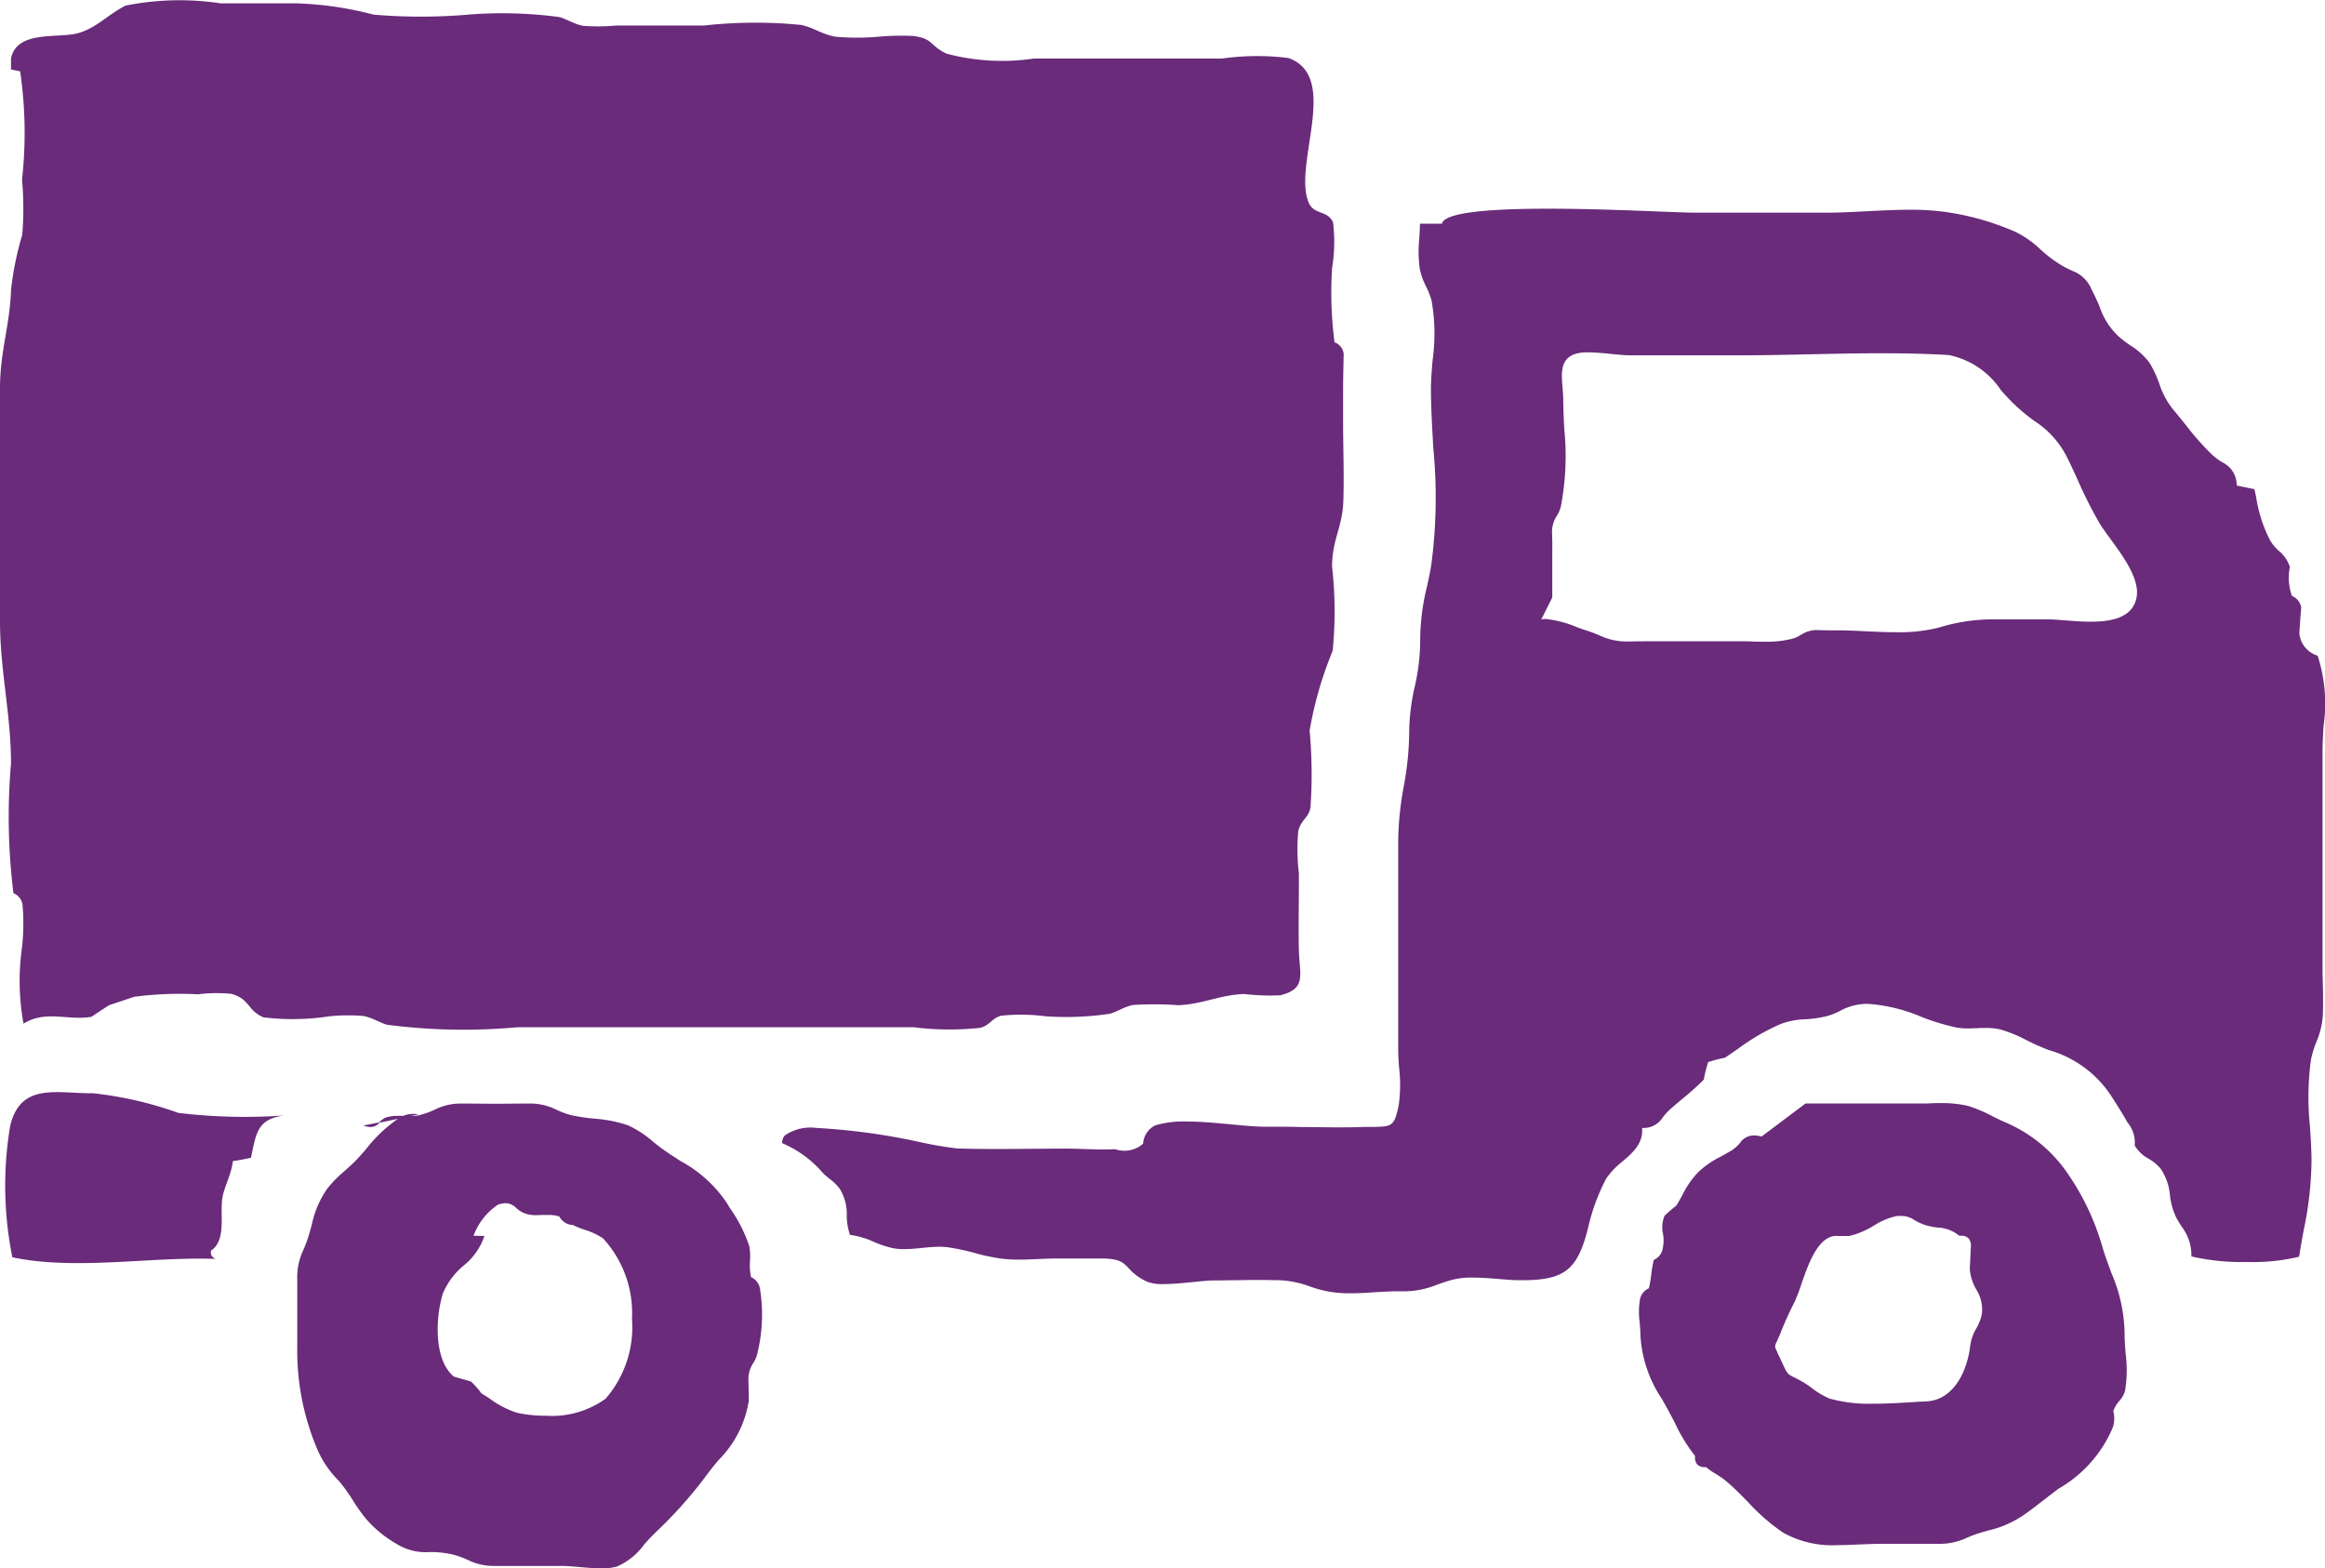 <svg id="Group_4413" data-name="Group 4413" xmlns="http://www.w3.org/2000/svg" xmlns:xlink="http://www.w3.org/1999/xlink" width="59.3" height="40" viewBox="0 0 59.3 40">
  <defs>
    <clipPath id="clip-path">
      <rect id="Rectangle_4442" data-name="Rectangle 4442" width="59.3" height="40" fill="none"/>
    </clipPath>
  </defs>
  <g id="Group_4337" data-name="Group 4337" clip-path="url(#clip-path)">
    <path id="Subtraction_238" data-name="Subtraction 238" d="M7.748,11.854c-.179,0-.37-.017-.555-.033-.166-.015-.322-.028-.454-.028l-.519,0H6.161l-.579,0c-.194,0-.367,0-.527,0H5.026a1.487,1.487,0,0,1-.676-.153,2.23,2.23,0,0,0-.4-.142,2.513,2.513,0,0,0-.574-.058,1.424,1.424,0,0,1-.844-.209,3.006,3.006,0,0,1-.773-.632,4.4,4.4,0,0,1-.337-.473l0,0a4.16,4.16,0,0,0-.364-.505L1.047,9.61a2.542,2.542,0,0,1-.555-.837A6.423,6.423,0,0,1,0,6.177C0,6,0,5.823,0,5.651V5.557c0-.378,0-.719,0-1.064A1.616,1.616,0,0,1,.157,3.73a3.573,3.573,0,0,0,.132-.354c.03-.1.056-.193.081-.284v0a2.5,2.5,0,0,1,.395-.922,3.248,3.248,0,0,1,.456-.463l0,0c.089-.08.174-.155.25-.231s.174-.189.272-.3l.005-.006a3.721,3.721,0,0,1,.819-.78l-.474.1,0,0a.293.293,0,0,1-.23.109A.676.676,0,0,1,1.685.561L2.094.479h0l0,0A.419.419,0,0,1,2.308.342,1.074,1.074,0,0,1,2.58.313l.126,0A.676.676,0,0,1,2.957.264.546.546,0,0,1,3.089.28L2.895.319A1.046,1.046,0,0,0,3.1.3,2.181,2.181,0,0,0,3.512.153,1.474,1.474,0,0,1,4.185,0h.028c.281,0,.564.005.841.005S5.614,0,5.9,0h.028A1.475,1.475,0,0,1,6.6.153,2.18,2.18,0,0,0,7,.3,5.184,5.184,0,0,0,7.6.387h0a3.423,3.423,0,0,1,.83.166,2.632,2.632,0,0,1,.647.422l.017.014c.06.048.117.093.171.133.169.125.342.236.508.343l0,0A3.308,3.308,0,0,1,10.95,2.527l.081.132.021.033a3.7,3.7,0,0,1,.476.942,1.514,1.514,0,0,1,.019.377h0a1.452,1.452,0,0,0,.027.416.4.4,0,0,1,.233.329,4.172,4.172,0,0,1-.077,1.637.807.807,0,0,1-.1.226.743.743,0,0,0-.124.392q.005.212.01.424v0l0,.146A2.734,2.734,0,0,1,10.738,9.1c-.118.144-.24.293-.349.446a11.366,11.366,0,0,1-1.258,1.4l-.076.076c-.066.066-.131.139-.2.216l-.009.011a1.7,1.7,0,0,1-.69.559A1.42,1.42,0,0,1,7.748,11.854ZM4.773,3.377a1.626,1.626,0,0,1-.528.754,1.876,1.876,0,0,0-.532.714c-.191.626-.231,1.7.281,2.119l.436.126a1.858,1.858,0,0,1,.265.3c.064.039.138.087.209.133a2.46,2.46,0,0,0,.7.364,3.348,3.348,0,0,0,.732.075,2.339,2.339,0,0,0,1.528-.434,2.783,2.783,0,0,0,.673-2.037A2.815,2.815,0,0,0,7.8,3.44a1.728,1.728,0,0,0-.473-.221h0a2.669,2.669,0,0,1-.3-.122.405.405,0,0,1-.344-.217A.908.908,0,0,0,6.4,2.842c-.05,0-.1,0-.149,0H6.247c-.049,0-.1.005-.15.005a.931.931,0,0,1-.216-.022.673.673,0,0,1-.3-.164.378.378,0,0,0-.263-.12.64.64,0,0,0-.2.038,1.646,1.646,0,0,0-.623.793Z" transform="translate(7.582 28.146)" fill="#692b7a" stroke="rgba(0,0,0,0)" stroke-miterlimit="10" stroke-width="1"/>
    <path id="Subtraction_237" data-name="Subtraction 237" d="M5.085,11.273a2.586,2.586,0,0,1-1.4-.313,5.069,5.069,0,0,1-.907-.789c-.179-.183-.365-.372-.569-.543a2.59,2.59,0,0,0-.256-.175,1.868,1.868,0,0,1-.242-.169H1.687a.26.26,0,0,1-.2-.067A.282.282,0,0,1,1.432,9a4.262,4.262,0,0,1-.518-.85C.871,8.067.835,8,.8,7.935.738,7.817.673,7.7.61,7.591l0-.009A3.232,3.232,0,0,1,.037,5.906c0-.088-.008-.188-.017-.294V5.6a1.908,1.908,0,0,1,0-.55.393.393,0,0,1,.234-.328,3.348,3.348,0,0,0,.061-.355V4.36A3.525,3.525,0,0,1,.378,4a.4.4,0,0,0,.235-.327.975.975,0,0,0,0-.345.742.742,0,0,1,.042-.457,3.829,3.829,0,0,1,.3-.258c.057-.093.106-.182.153-.269h0a2.291,2.291,0,0,1,.4-.579,2.3,2.3,0,0,1,.578-.4c.082-.045.175-.1.271-.154a1.017,1.017,0,0,0,.224-.2A.425.425,0,0,1,2.928.824a.821.821,0,0,1,.2.028L4.248.01H7.056c.1,0,.208,0,.309,0h.006C7.463,0,7.578,0,7.685,0A2.917,2.917,0,0,1,8.4.073a3.6,3.6,0,0,1,.62.264l0,0c.126.062.245.121.35.164a3.659,3.659,0,0,1,1.584,1.322,6.351,6.351,0,0,1,.866,1.844c.07.234.148.442.223.643l0,.006v0a4.042,4.042,0,0,1,.344,1.588c0,.152.013.322.026.487v0a3.281,3.281,0,0,1-.011.929.634.634,0,0,1-.151.278.724.724,0,0,0-.153.262.694.694,0,0,1-.054.507,3.258,3.258,0,0,1-1.342,1.467c-.132.1-.264.2-.392.3-.144.111-.292.227-.443.334a2.665,2.665,0,0,1-.965.434l-.174.05a3.433,3.433,0,0,0-.361.132,1.6,1.6,0,0,1-.724.156H7.616l-.436,0-.484,0-.484,0c-.186,0-.383.008-.558.015S5.277,11.273,5.085,11.273ZM5.04,3.386c-.471,0-.719.716-.9,1.239a3.986,3.986,0,0,1-.173.449c-.14.276-.241.5-.349.772-.044.111-.078.181-.1.232-.062.127-.062.127.02.294l0,.007c.021.043.048.1.08.168l.027.058c.138.3.138.3.3.383h0c.054.026.126.063.226.12.073.042.162.1.241.161a1.993,1.993,0,0,0,.453.268,3.784,3.784,0,0,0,1.109.13c.326,0,.666-.02.966-.038h0c.143-.009.272-.016.392-.022.7-.033,1.042-.78,1.116-1.41a1.2,1.2,0,0,1,.159-.456l0,0a1.144,1.144,0,0,0,.141-.376.956.956,0,0,0-.144-.611,1.272,1.272,0,0,1-.166-.512q.011-.229.022-.458l.007-.133a.283.283,0,0,0-.066-.207.24.24,0,0,0-.177-.061l-.053,0a.927.927,0,0,0-.553-.209,1.868,1.868,0,0,1-.3-.059,1.313,1.313,0,0,1-.3-.137.578.578,0,0,0-.343-.1c-.036,0-.074,0-.117.006a1.72,1.72,0,0,0-.555.234,2.192,2.192,0,0,1-.637.271H5.09Z" transform="translate(41.802 28.135)" fill="#692b7a" stroke="rgba(0,0,0,0)" stroke-miterlimit="10" stroke-width="1"/>
    <path id="Path_10970" data-name="Path 10970" d="M.281,1.771l.233.048a10.792,10.792,0,0,1,.048,2.76,8.306,8.306,0,0,1,.006,1.41,7.851,7.851,0,0,0-.286,1.4C.25,8.317,0,8.955,0,9.914,0,10.943,0,11.973,0,13c0,.936,0,1.872,0,2.808-.005,1.269.28,2.393.281,3.666a15.739,15.739,0,0,0,.062,3.306.378.378,0,0,1,.233.307,5.628,5.628,0,0,1-.015,1.082A6.05,6.05,0,0,0,.6,26.109c.565-.355,1.134-.071,1.736-.176-.006,0,.432-.292.46-.3s.621-.209.631-.21a8.747,8.747,0,0,1,1.622-.063,3.879,3.879,0,0,1,.849-.013c.491.139.4.42.821.6a6.174,6.174,0,0,0,1.7-.029,5.016,5.016,0,0,1,.849-.006c.234.044.443.185.609.225A15.116,15.116,0,0,0,13.2,26.2H23.305a7.362,7.362,0,0,0,1.7.015c.248-.07.284-.24.532-.31a4.929,4.929,0,0,1,1.129.015,7.485,7.485,0,0,0,1.631-.063c.167-.037.378-.182.6-.225a8.571,8.571,0,0,1,1.158.006c.626-.027,1.054-.263,1.68-.286a5.5,5.5,0,0,0,.916.033c.687-.168.491-.526.477-1.166s.005-1.3,0-1.949a5.094,5.094,0,0,1-.015-1.075c.073-.293.25-.32.31-.588a12.006,12.006,0,0,0-.021-1.972A9.5,9.5,0,0,1,33.99,16.6a10.151,10.151,0,0,0-.014-2.135c-.008-.688.263-1.009.286-1.679s-.006-1.369-.006-2.05c0-.3,0-.592,0-.888q.005-.405.015-.81a.35.35,0,0,0-.233-.307,9.754,9.754,0,0,1-.062-1.9A4.09,4.09,0,0,0,34,5.673c-.14-.32-.48-.183-.619-.5-.418-.958.815-3.224-.519-3.693a6.413,6.413,0,0,0-1.692.013h-4.8a5.515,5.515,0,0,1-2.23-.125c-.437-.21-.334-.384-.843-.45a6.583,6.583,0,0,0-.828.013,6.369,6.369,0,0,1-1.159.006c-.374-.073-.511-.213-.869-.3a11.9,11.9,0,0,0-2.495.015c-.743,0-1.487,0-2.23,0a5.026,5.026,0,0,1-.85.006c-.216-.041-.462-.193-.611-.225A11.077,11.077,0,0,0,12.011.367,14.194,14.194,0,0,1,9.526.373,8.731,8.731,0,0,0,7.575.086c-.648,0-1.3,0-1.944,0A6.987,6.987,0,0,0,3.207.142C2.74.37,2.417.767,1.9.866S.421.8.281,1.49" transform="translate(0 0)" fill="#692b7a"/>
    <path id="Subtraction_236" data-name="Subtraction 236" d="M14.508,27.666a2.862,2.862,0,0,1-1.051-.175h0a2.563,2.563,0,0,0-.77-.158c-.133,0-.278-.006-.442-.006-.214,0-.431,0-.622.006h-.008c-.2,0-.409.006-.612.006-.126,0-.311.019-.508.039-.247.025-.527.053-.763.053a1.068,1.068,0,0,1-.428-.062,1.377,1.377,0,0,1-.468-.343c-.14-.149-.233-.247-.706-.247H8.043l-.29,0-.374,0H7.351l-.345,0c-.154,0-.318.007-.475.014h0c-.163.007-.331.015-.495.015a3.551,3.551,0,0,1-.428-.023,5.327,5.327,0,0,1-.7-.147,5.413,5.413,0,0,0-.7-.147,1.689,1.689,0,0,0-.2-.011c-.146,0-.3.015-.446.03h0c-.148.015-.3.03-.451.03a1.507,1.507,0,0,1-.3-.027,2.69,2.69,0,0,1-.473-.158,2.18,2.18,0,0,0-.609-.179,1.542,1.542,0,0,1-.082-.514A1.2,1.2,0,0,0,1.467,25a1.283,1.283,0,0,0-.261-.255A2.02,2.02,0,0,1,1.04,24.6,2.8,2.8,0,0,0,0,23.838a.261.261,0,0,1,.071-.2,1.153,1.153,0,0,1,.8-.189,16.451,16.451,0,0,1,2.679.369,9.083,9.083,0,0,0,.925.155c.288.009.591.013.951.013.3,0,.6,0,.886-.005h.028c.291,0,.592-.005.887-.005.15,0,.306.005.457.011h.007c.148.005.315.011.474.011.116,0,.219,0,.316-.009a.857.857,0,0,0,.256.042.712.712,0,0,0,.468-.18.562.562,0,0,1,.307-.466,2.521,2.521,0,0,1,.809-.1c.357,0,.742.037,1.114.072.332.032.645.061.906.061.3,0,.6,0,.889.008.261,0,.586.008.893.008.27,0,.511,0,.736-.011l.209,0c.481-.008.543-.009.656-.55a3.7,3.7,0,0,0,.011-.954c-.012-.161-.023-.328-.023-.477V18.852q0-.457,0-.915c0-.6,0-1.214,0-1.831a8.1,8.1,0,0,1,.141-1.368,7.726,7.726,0,0,0,.139-1.377,5.345,5.345,0,0,1,.141-1.165v0a5.269,5.269,0,0,0,.139-1.147,5.792,5.792,0,0,1,.181-1.437v0l0-.008c.035-.16.072-.326.1-.5a13.089,13.089,0,0,0,.051-3.029V6.049c-.029-.511-.057-.993-.057-1.454,0-.214.02-.46.041-.721v0a4.854,4.854,0,0,0-.027-1.536,2.083,2.083,0,0,0-.14-.353,1.7,1.7,0,0,1-.162-.468,3.27,3.27,0,0,1-.01-.755c.008-.126.016-.256.016-.375h.562c.049-.254.958-.383,2.7-.383,1.028,0,2.149.044,2.892.074h.021c.382.015.685.027.828.027h3.37c.324,0,.661-.017,1.017-.036h.008c.36-.019.733-.038,1.094-.038A6.227,6.227,0,0,1,29.757.1a6.855,6.855,0,0,1,1.692.492,2.554,2.554,0,0,1,.649.456l0,0a3.317,3.317,0,0,0,.533.4c.111.065.2.106.276.142h0a.84.84,0,0,1,.487.47,4.891,4.891,0,0,1,.211.453,1.817,1.817,0,0,0,.493.759,3.043,3.043,0,0,0,.279.213,1.787,1.787,0,0,1,.5.454,2.86,2.86,0,0,1,.249.534,2.025,2.025,0,0,0,.368.673c.1.117.2.244.3.367v0l.006.008a7.128,7.128,0,0,0,.682.769,1.7,1.7,0,0,0,.249.183h0a.636.636,0,0,1,.366.591l.358.074.094.019c.015.066.03.136.044.2a3.634,3.634,0,0,0,.353,1.1,1.15,1.15,0,0,0,.236.282.87.87,0,0,1,.271.4,1.406,1.406,0,0,0,.054.741.381.381,0,0,1,.236.3c-.021.244-.036.461-.047.663a.66.66,0,0,0,.466.561,3.953,3.953,0,0,1,.151,1.793c-.013.227-.026.44-.026.642v5.413c0,.164,0,.339.007.479v0c.006.28.013.57,0,.851a2.045,2.045,0,0,1-.163.671,2.644,2.644,0,0,0-.139.454,7.141,7.141,0,0,0-.023,1.726v.013c.019.3.037.586.037.857a8.994,8.994,0,0,1-.2,1.758c-.035.189-.078.423-.117.672a4.988,4.988,0,0,1-1.322.135,5.712,5.712,0,0,1-1.425-.142,1.185,1.185,0,0,0-.23-.735c-.043-.067-.1-.149-.156-.255a1.8,1.8,0,0,1-.161-.569,1.416,1.416,0,0,0-.23-.669,1.109,1.109,0,0,0-.317-.266.929.929,0,0,1-.352-.334.794.794,0,0,0-.187-.592c-.094-.18-.312-.517-.416-.68l-.006-.009a2.826,2.826,0,0,0-1.589-1.156l-.039-.016-.2-.082c-.1-.041-.2-.093-.315-.148a3.424,3.424,0,0,0-.683-.28,1.589,1.589,0,0,0-.365-.036c-.073,0-.148,0-.22.006h0c-.065,0-.146.006-.223.006a1.712,1.712,0,0,1-.309-.024,5.871,5.871,0,0,1-.886-.27,4.25,4.25,0,0,0-1.365-.333,1.524,1.524,0,0,0-.214.014,1.422,1.422,0,0,0-.486.16,1.721,1.721,0,0,1-.388.149,2.987,2.987,0,0,1-.514.071,1.95,1.95,0,0,0-.624.12,5.525,5.525,0,0,0-1.1.641c-.094.065-.211.145-.325.221a2.925,2.925,0,0,0-.423.11,2.682,2.682,0,0,0-.112.446,6.716,6.716,0,0,1-.538.483l0,0c-.118.1-.229.191-.332.285a1.678,1.678,0,0,0-.18.2.576.576,0,0,1-.524.265c.028.4-.231.623-.507.861a1.977,1.977,0,0,0-.41.432A5.159,5.159,0,0,0,20.554,26c-.269,1.072-.6,1.333-1.686,1.333H18.8c-.158,0-.335-.016-.522-.031h-.009c-.218-.018-.444-.036-.658-.036a2.029,2.029,0,0,0-.516.055c-.161.043-.283.087-.4.129a2.222,2.222,0,0,1-.892.165h-.074c-.191,0-.4.012-.592.023h-.008C14.933,27.653,14.715,27.666,14.508,27.666Zm7.972-16.63c.319,0,.644,0,.93,0h0l1,0c.111,0,.224,0,.323.006s.212.006.323.006a2.679,2.679,0,0,0,.7-.074.836.836,0,0,0,.225-.1.758.758,0,0,1,.391-.124c.13.005.262.008.392.008l.176,0c.222,0,.454.012.68.023.259.012.526.025.789.025a4.182,4.182,0,0,0,1.059-.11l.028-.007a4.675,4.675,0,0,1,1.343-.211h1.437c.123,0,.284.013.439.025.2.016.431.034.656.034.452,0,1.065-.064,1.172-.614.09-.462-.327-1.033-.662-1.492-.108-.148-.21-.286-.279-.4a11.275,11.275,0,0,1-.564-1.119L33.033,6.9c-.084-.184-.172-.374-.264-.561a2.372,2.372,0,0,0-.836-.925,4.715,4.715,0,0,1-.568-.48c-.1-.1-.191-.2-.283-.305l0,0a2.1,2.1,0,0,0-1.323-.892c-.509-.031-1.068-.046-1.708-.046-.609,0-1.227.013-1.825.026s-1.208.026-1.809.026H21.607c-.111,0-.266-.015-.429-.032-.2-.02-.421-.042-.614-.042a1,1,0,0,0-.381.054c-.34.148-.31.486-.279.844v.01c.008.1.017.2.017.29,0,.236.013.482.026.743V5.62a6.811,6.811,0,0,1-.089,1.99.828.828,0,0,1-.1.226.76.76,0,0,0-.124.392c.008.188.01.379.007.568,0,.22,0,.444,0,.661v.089c0,.125,0,.25,0,.375l-.281.561a.433.433,0,0,1,.115-.014,2.775,2.775,0,0,1,.789.207h0c.084.031.164.06.226.079a3.58,3.58,0,0,1,.353.131,1.606,1.606,0,0,0,.73.157h.032C21.875,11.037,22.161,11.036,22.48,11.036Z" transform="translate(19.95 5.319)" fill="#692b7a" stroke="rgba(0,0,0,0)" stroke-miterlimit="10" stroke-width="1"/>
    <path id="Path_10972" data-name="Path 10972" d="M7.664,99.791c-.749.077-.764.457-.9,1.083q-.229.053-.461.086c-.04.344-.211.626-.265.921-.077.418.111,1.091-.291,1.362a.167.167,0,0,0,.131.212c-1.652-.064-3.587.3-5.2-.042a9.242,9.242,0,0,1-.056-3.347c.263-1.126,1.205-.827,2.119-.836a9.426,9.426,0,0,1,2.169.5,14.1,14.1,0,0,0,2.746.063" transform="translate(-0.363 -71.346)" fill="#692b7a"/>
  </g>
</svg>
